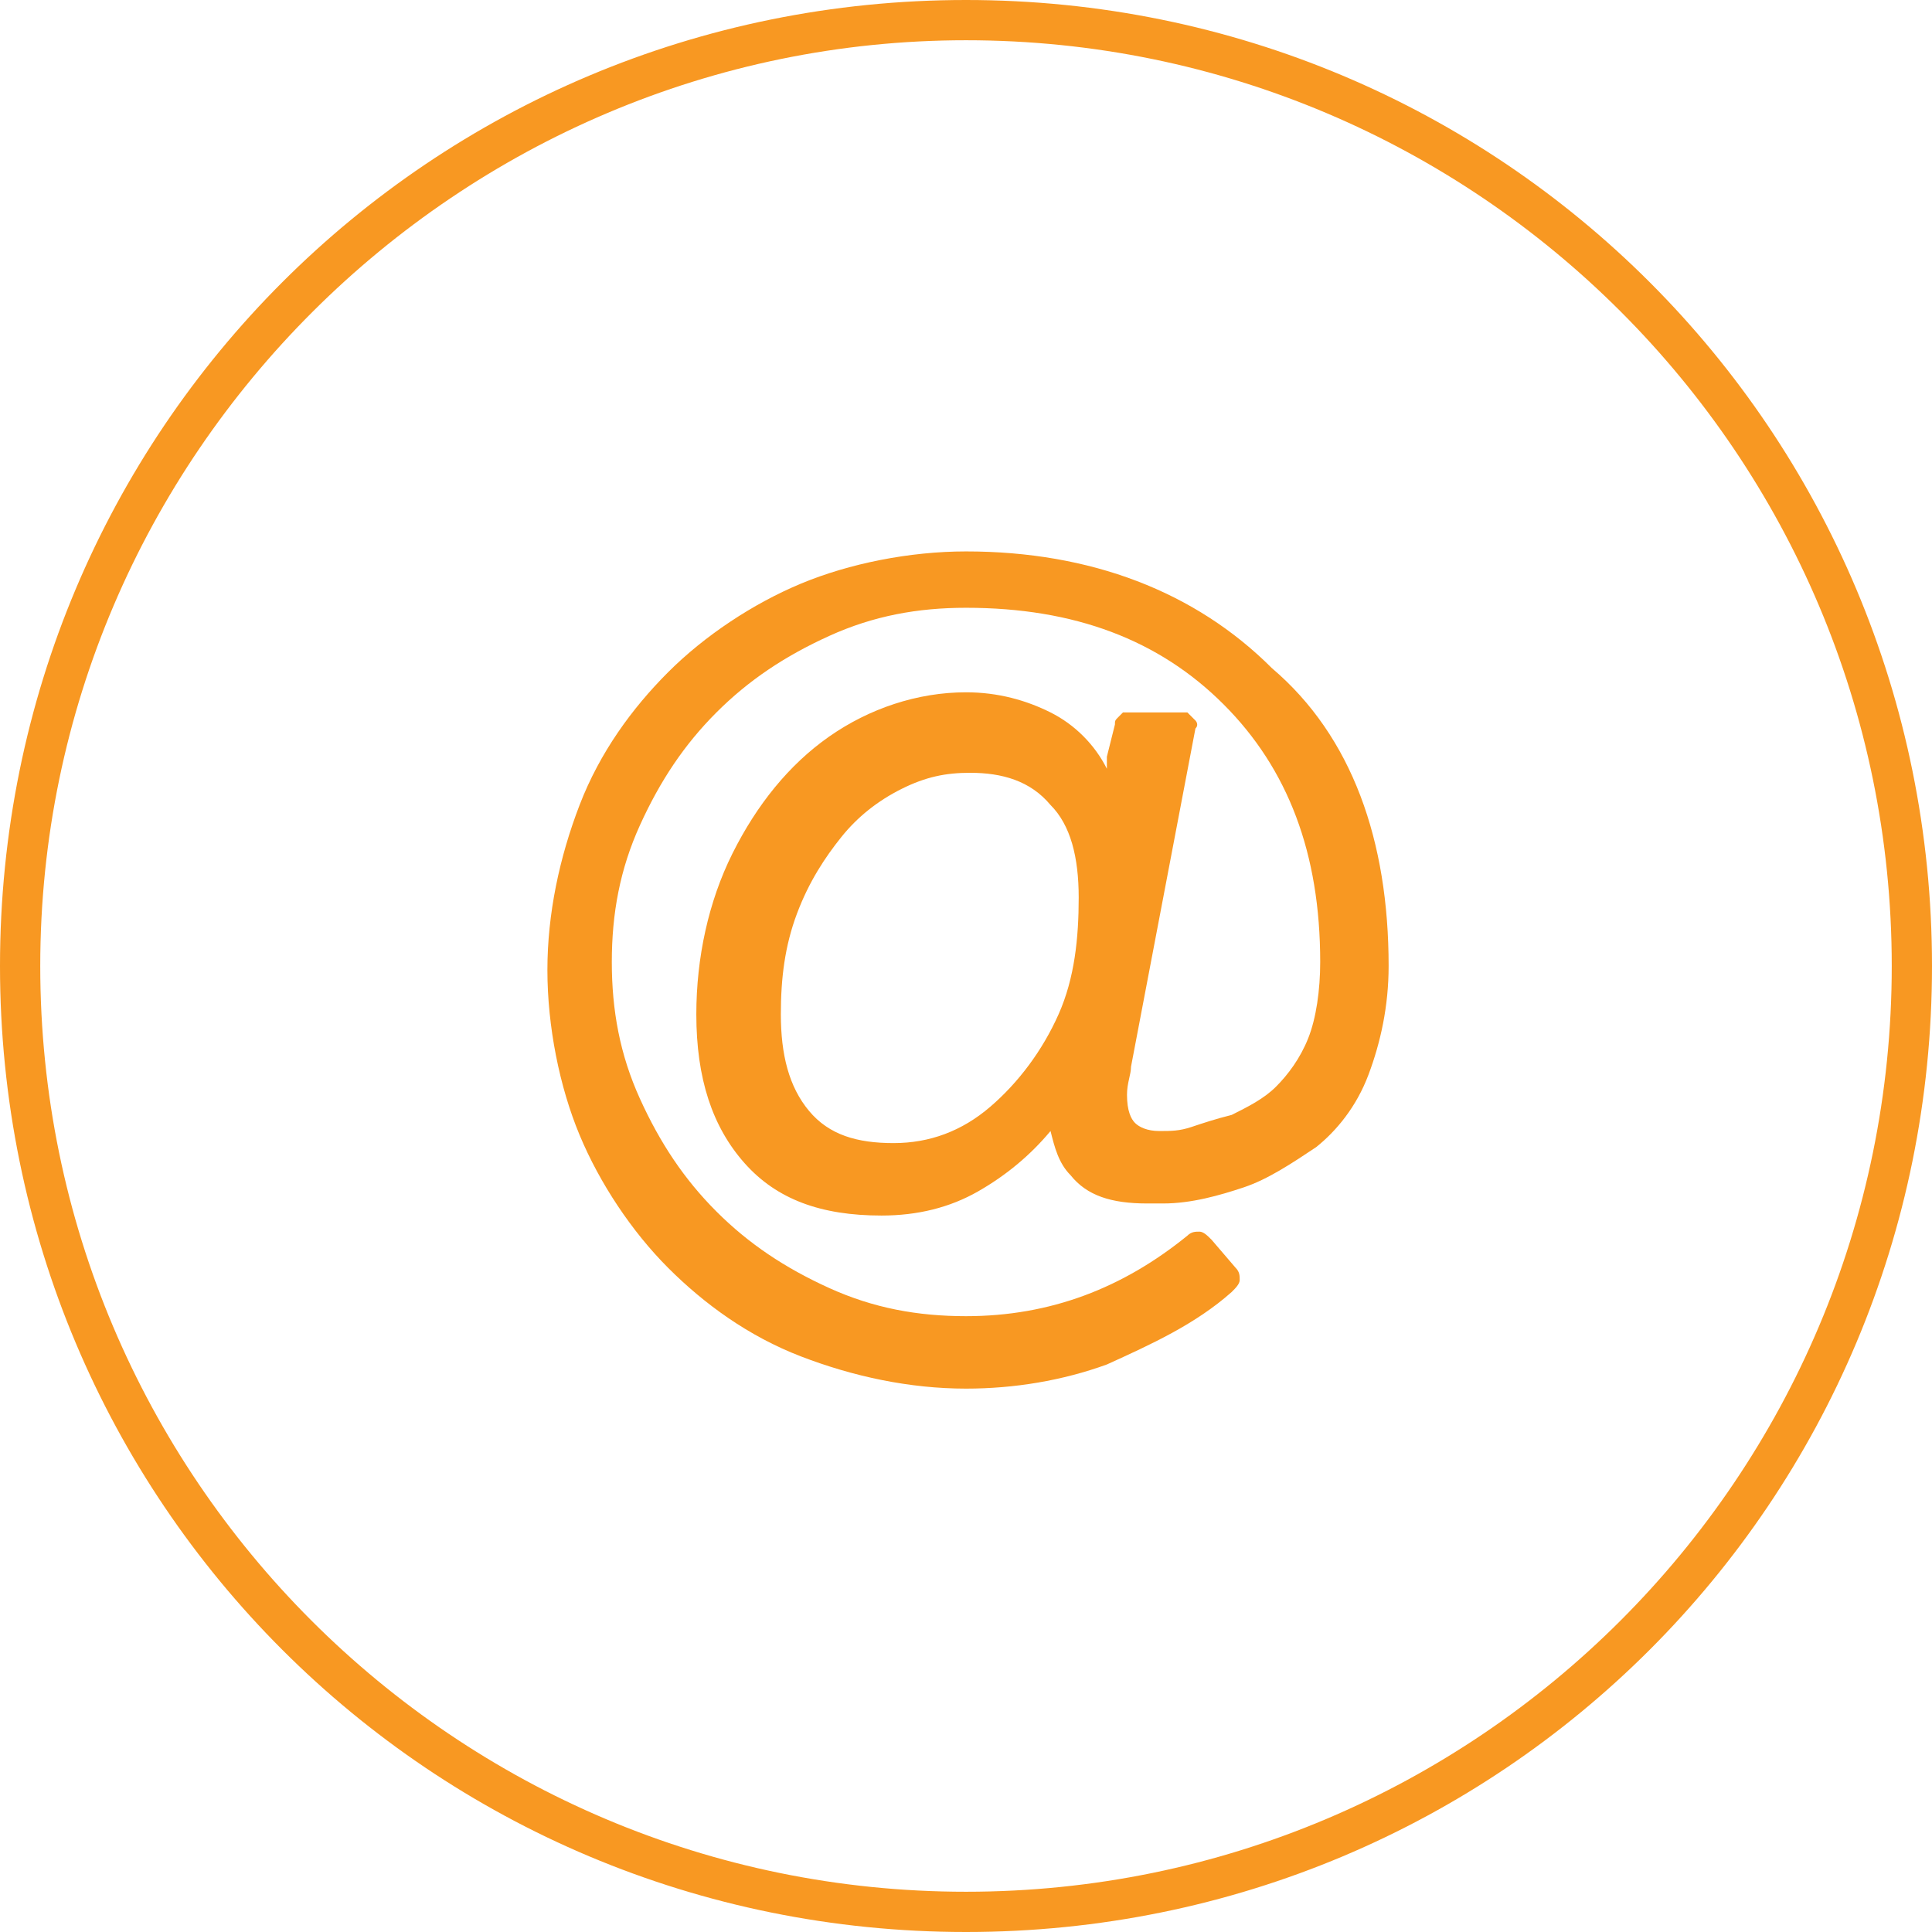<?xml version="1.0" encoding="UTF-8"?>
<svg xmlns="http://www.w3.org/2000/svg" xml:space="preserve" viewBox="115.1 113.5 48 48">
  <path fill="#F89822" d="M141.9 135.8c0-1-.2-1.8-.7-2.3-.5-.6-1.2-.8-2-.8-.6 0-1.1.1-1.7.4-.6.3-1.1.7-1.5 1.2s-.8 1.1-1.1 1.9-.4 1.6-.4 2.5c0 1 .2 1.8.7 2.4.5.6 1.2.8 2.1.8.9 0 1.7-.3 2.4-.9.7-.6 1.3-1.4 1.7-2.3s.5-1.9.5-2.9zm7.7 1.7c0 1-.2 1.9-.5 2.7-.3.8-.8 1.4-1.3 1.8-.6.4-1.2.8-1.8 1s-1.3.4-2 .4h-.4c-.9 0-1.5-.2-1.9-.7-.3-.3-.4-.7-.5-1.1-.5.6-1.1 1.1-1.8 1.5-.7.4-1.5.6-2.4.6-1.5 0-2.6-.4-3.4-1.3-.8-.9-1.2-2.1-1.2-3.7 0-1.4.3-2.8.9-4s1.4-2.2 2.4-2.9 2.2-1.1 3.4-1.1c.8 0 1.5.2 2.1.5.6.3 1.1.8 1.4 1.4v-.3l.2-.8c0-.1 0-.1.1-.2l.1-.1h1.6l.2.2s.1.1 0 .2l-1.6 8.4c0 .2-.1.4-.1.7 0 .4.1.6.2.7.1.1.3.2.6.2s.5 0 .8-.1.6-.2 1-.3c.4-.2.8-.4 1.1-.7s.6-.7.8-1.2c.2-.5.3-1.2.3-1.9 0-2.7-.8-4.8-2.4-6.4s-3.7-2.4-6.4-2.4c-1.2 0-2.3.2-3.4.7s-2 1.1-2.8 1.9-1.4 1.7-1.9 2.8-.7 2.2-.7 3.4.2 2.3.7 3.4 1.1 2 1.9 2.8 1.7 1.4 2.8 1.9 2.2.7 3.4.7c2.1 0 3.9-.7 5.5-2 .1-.1.2-.1.3-.1.1 0 .2.1.3.2l.6.7c.1.1.1.2.1.3 0 .1-.1.2-.2.3-.9.8-2 1.3-3.1 1.8-1.1.4-2.3.6-3.5.6-1.4 0-2.8-.3-4.1-.8s-2.4-1.3-3.3-2.2-1.7-2.1-2.2-3.3-.8-2.7-.8-4.1.3-2.8.8-4.1 1.3-2.4 2.2-3.3 2.1-1.7 3.3-2.2 2.7-.8 4.1-.8c3.1 0 5.7 1 7.6 2.9 2 1.7 2.9 4.3 2.9 7.4z"></path>
  <path fill="#F89822" d="M139.1 114.5c12.7 0 23 10.3 23 23s-10.3 23-23 23-23-10.3-23-23 10.4-23 23-23m0-1c-13.3 0-24 10.7-24 24s10.7 24 24 24 24-10.7 24-24-10.7-24-24-24z"></path>
</svg>
